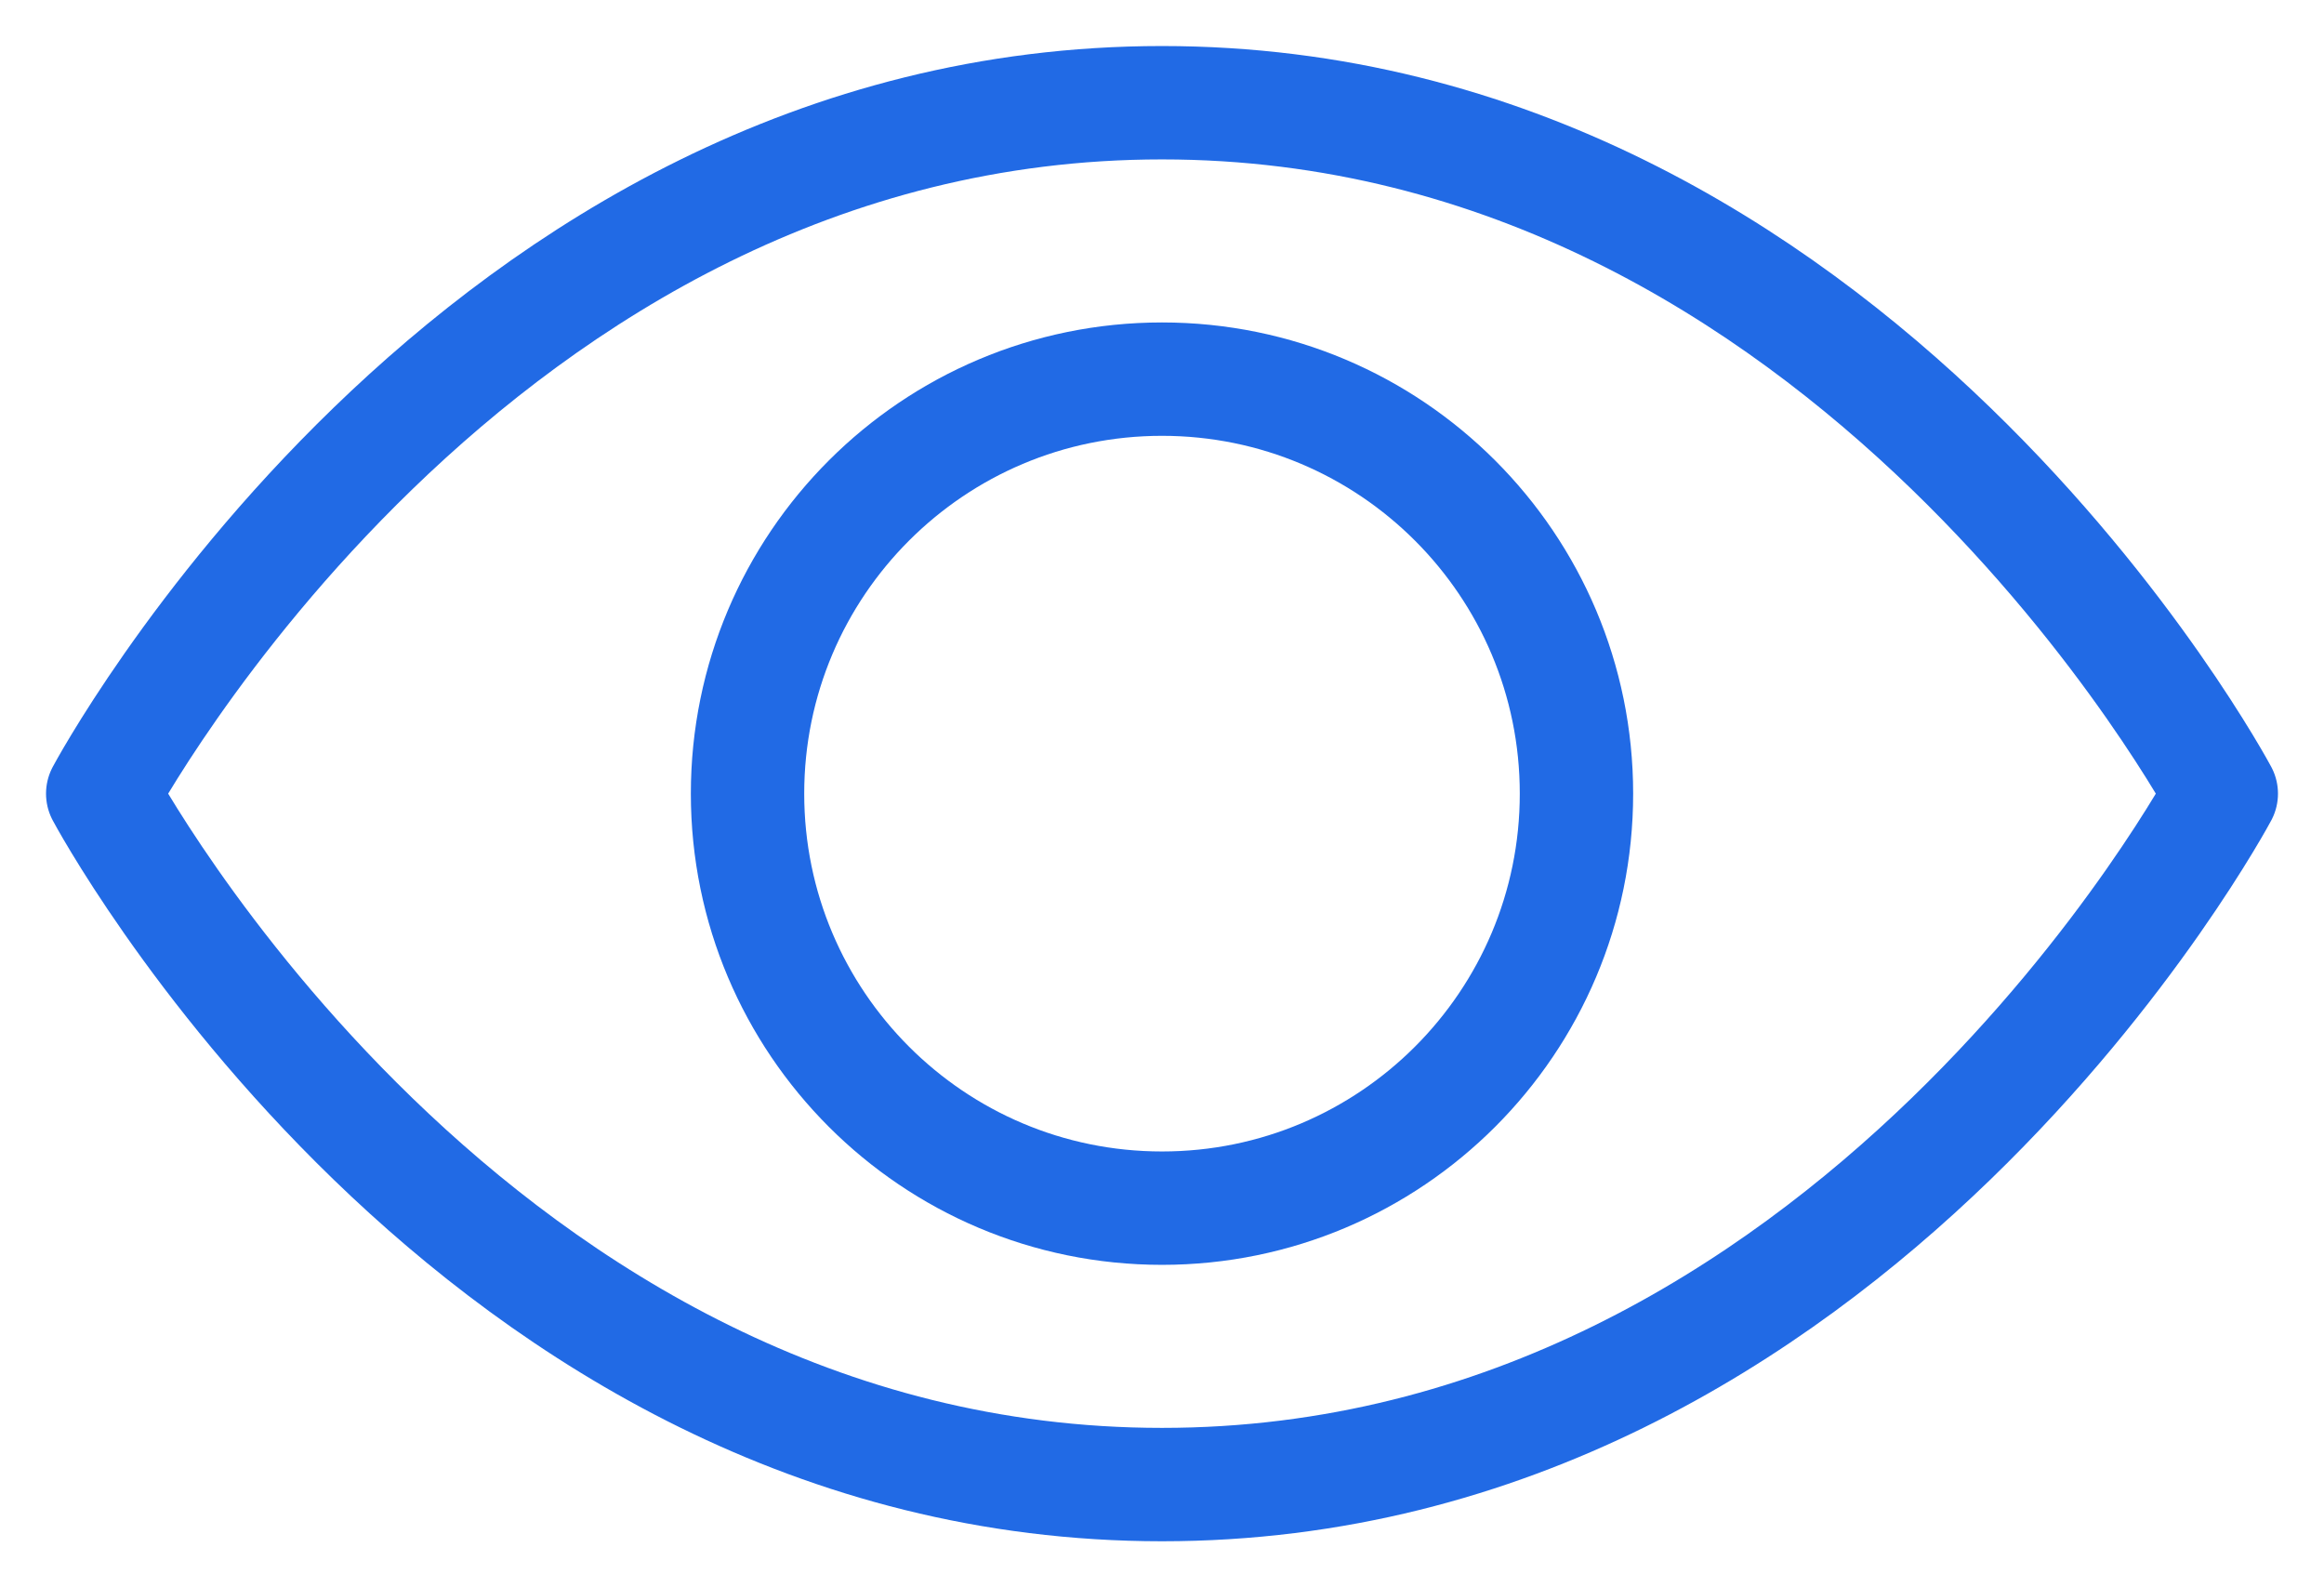 <?xml version="1.0" encoding="UTF-8"?>
<svg width="41px" height="28px" viewBox="0 0 41 28" version="1.1" xmlns="http://www.w3.org/2000/svg" xmlns:xlink="http://www.w3.org/1999/xlink">
    <!-- Generator: sketchtool 52.6 (67491) - http://www.bohemiancoding.com/sketch -->
    <title>E8F64EA6-EFFC-4737-A4CE-F497D05CA4AC@3x</title>
    <desc>Created with sketchtool.</desc>
    <g id="Page-1" stroke="none" stroke-width="1" fill="none" fill-rule="evenodd" stroke-linecap="round" stroke-linejoin="round">
        <g id="HOMEPAGE" transform="translate(-877, -4139)" stroke="#216AE5" stroke-width="2">
            <g id="CONTENT-SECT" transform="translate(0, 3156)">
                <g id="Group-25" transform="translate(878, 979)">
                    <g id="EYE-ICO" transform="translate(0, 5)">
                        <path d="M38.188,13 C38.188,13 31.688,25.188 19.5,25.188 C7.312,25.188 0.812,13 0.812,13 C0.812,13 7.312,0.812 19.5,0.812 C31.688,0.812 38.188,13 38.188,13 Z" id="Stroke-1"></path>
                        <path d="M26.812,13 C26.812,17.038 23.538,20.312 19.5,20.312 C15.462,20.312 12.188,17.038 12.188,13 C12.188,8.962 15.462,5.688 19.5,5.688 C23.538,5.688 26.812,8.962 26.812,13 Z" id="Stroke-3"></path>
                    </g>
                </g>
            </g>
        </g>
    </g>
</svg>